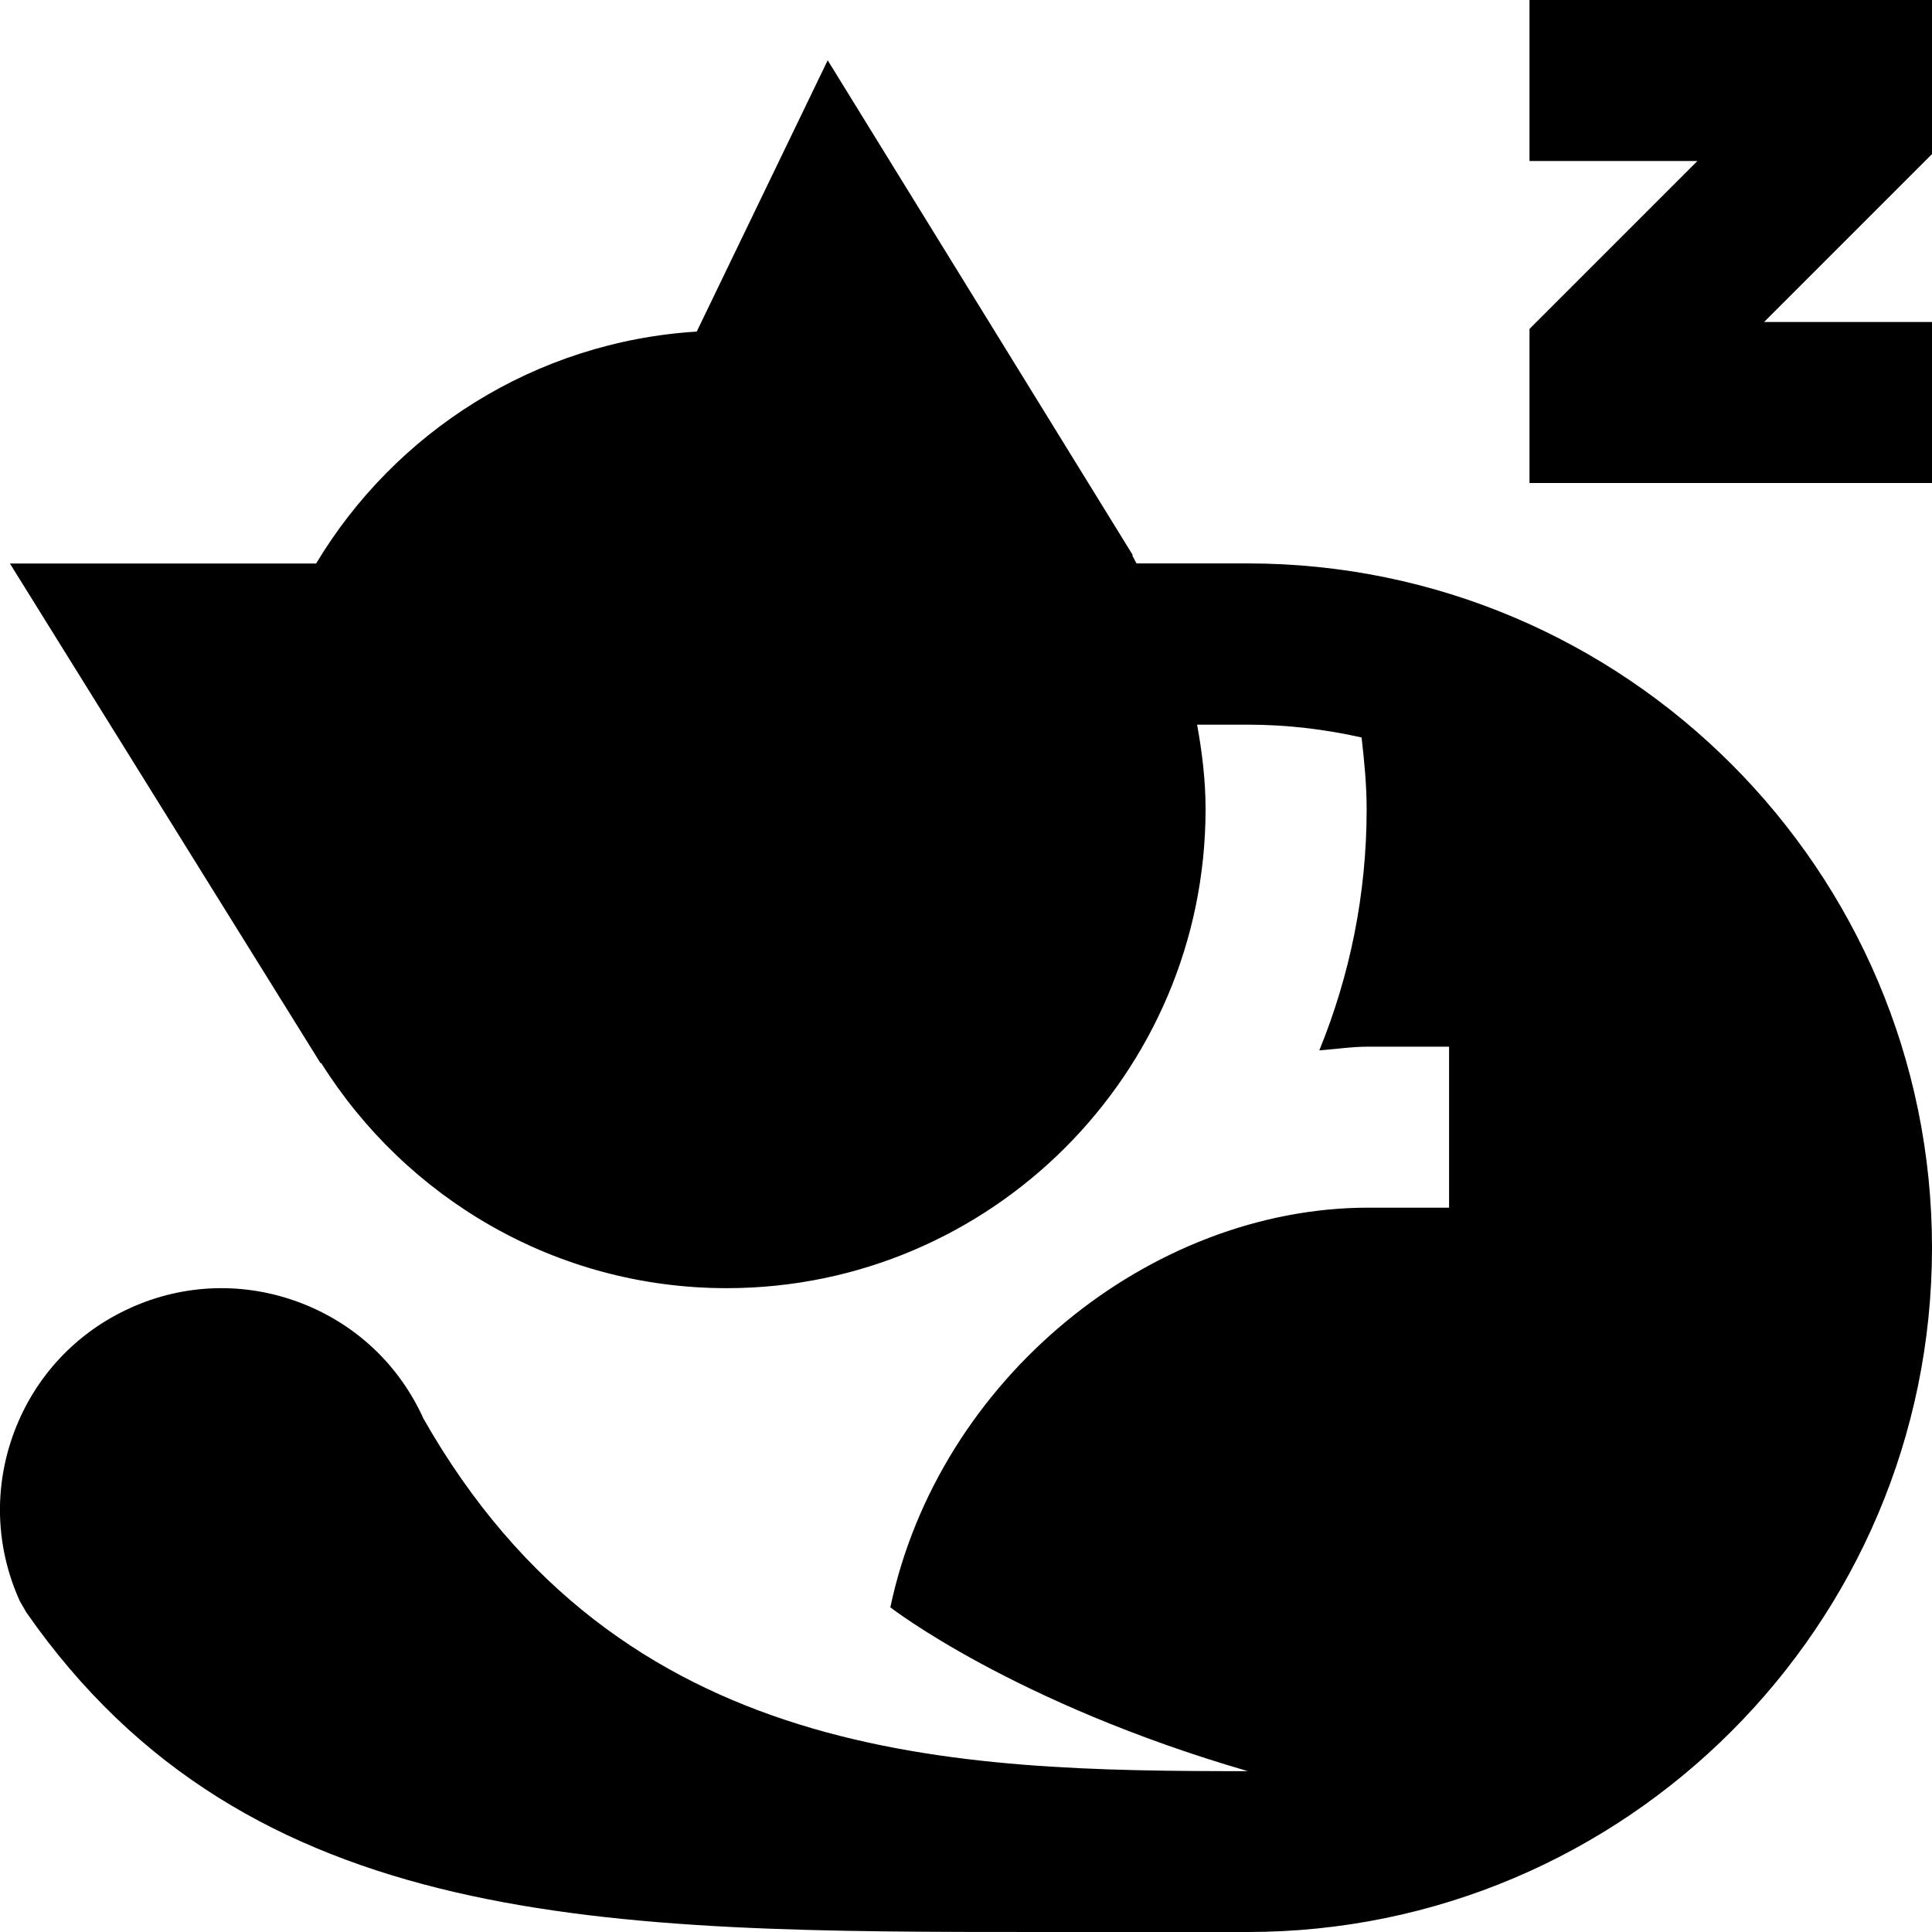<?xml version="1.0" encoding="UTF-8"?>
<svg xmlns="http://www.w3.org/2000/svg" id="Layer_1" data-name="Layer 1" viewBox="0 0 24 24">
  <path d="M24,15.5c0,4.687-3.813,8.5-8.5,8.5h-2.538c-5.429,0-9.871,0-12.636-3.972l-.081-.141c-.303-.671-.326-1.418-.066-2.106,.26-.687,.772-1.232,1.442-1.534,.667-.302,1.416-.326,2.106-.065,.687,.26,1.232,.772,1.534,1.442,2.441,4.287,6.586,4.378,10.24,4.378-2.91-.846-4.441-2.035-4.441-2.035,.601-2.846,3.236-4.965,5.941-4.965h1v-2h-1c-.208,0-.408,.031-.612,.046,.378-.925,.588-1.936,.588-2.996,0-.299-.029-.596-.063-.891-.456-.102-.927-.159-1.413-.159h-.63c.062,.342,.105,.69,.105,1.05,0,3.281-2.669,5.95-5.949,5.95-2.123,0-3.984-1.12-5.037-2.797l-.007,.004L.123,7H3.927c.981-1.633,2.719-2.756,4.728-2.881l1.627-3.37,3.79,6.147-.007,.005c.02,.031,.034,.067,.053,.098h1.382c4.687,0,8.5,3.813,8.5,8.5Zm0-15.5h-5V2h2.086l-2.086,2.086v1.914h5v-2h-2.086l2.086-2.086V0Z"/>
</svg>
